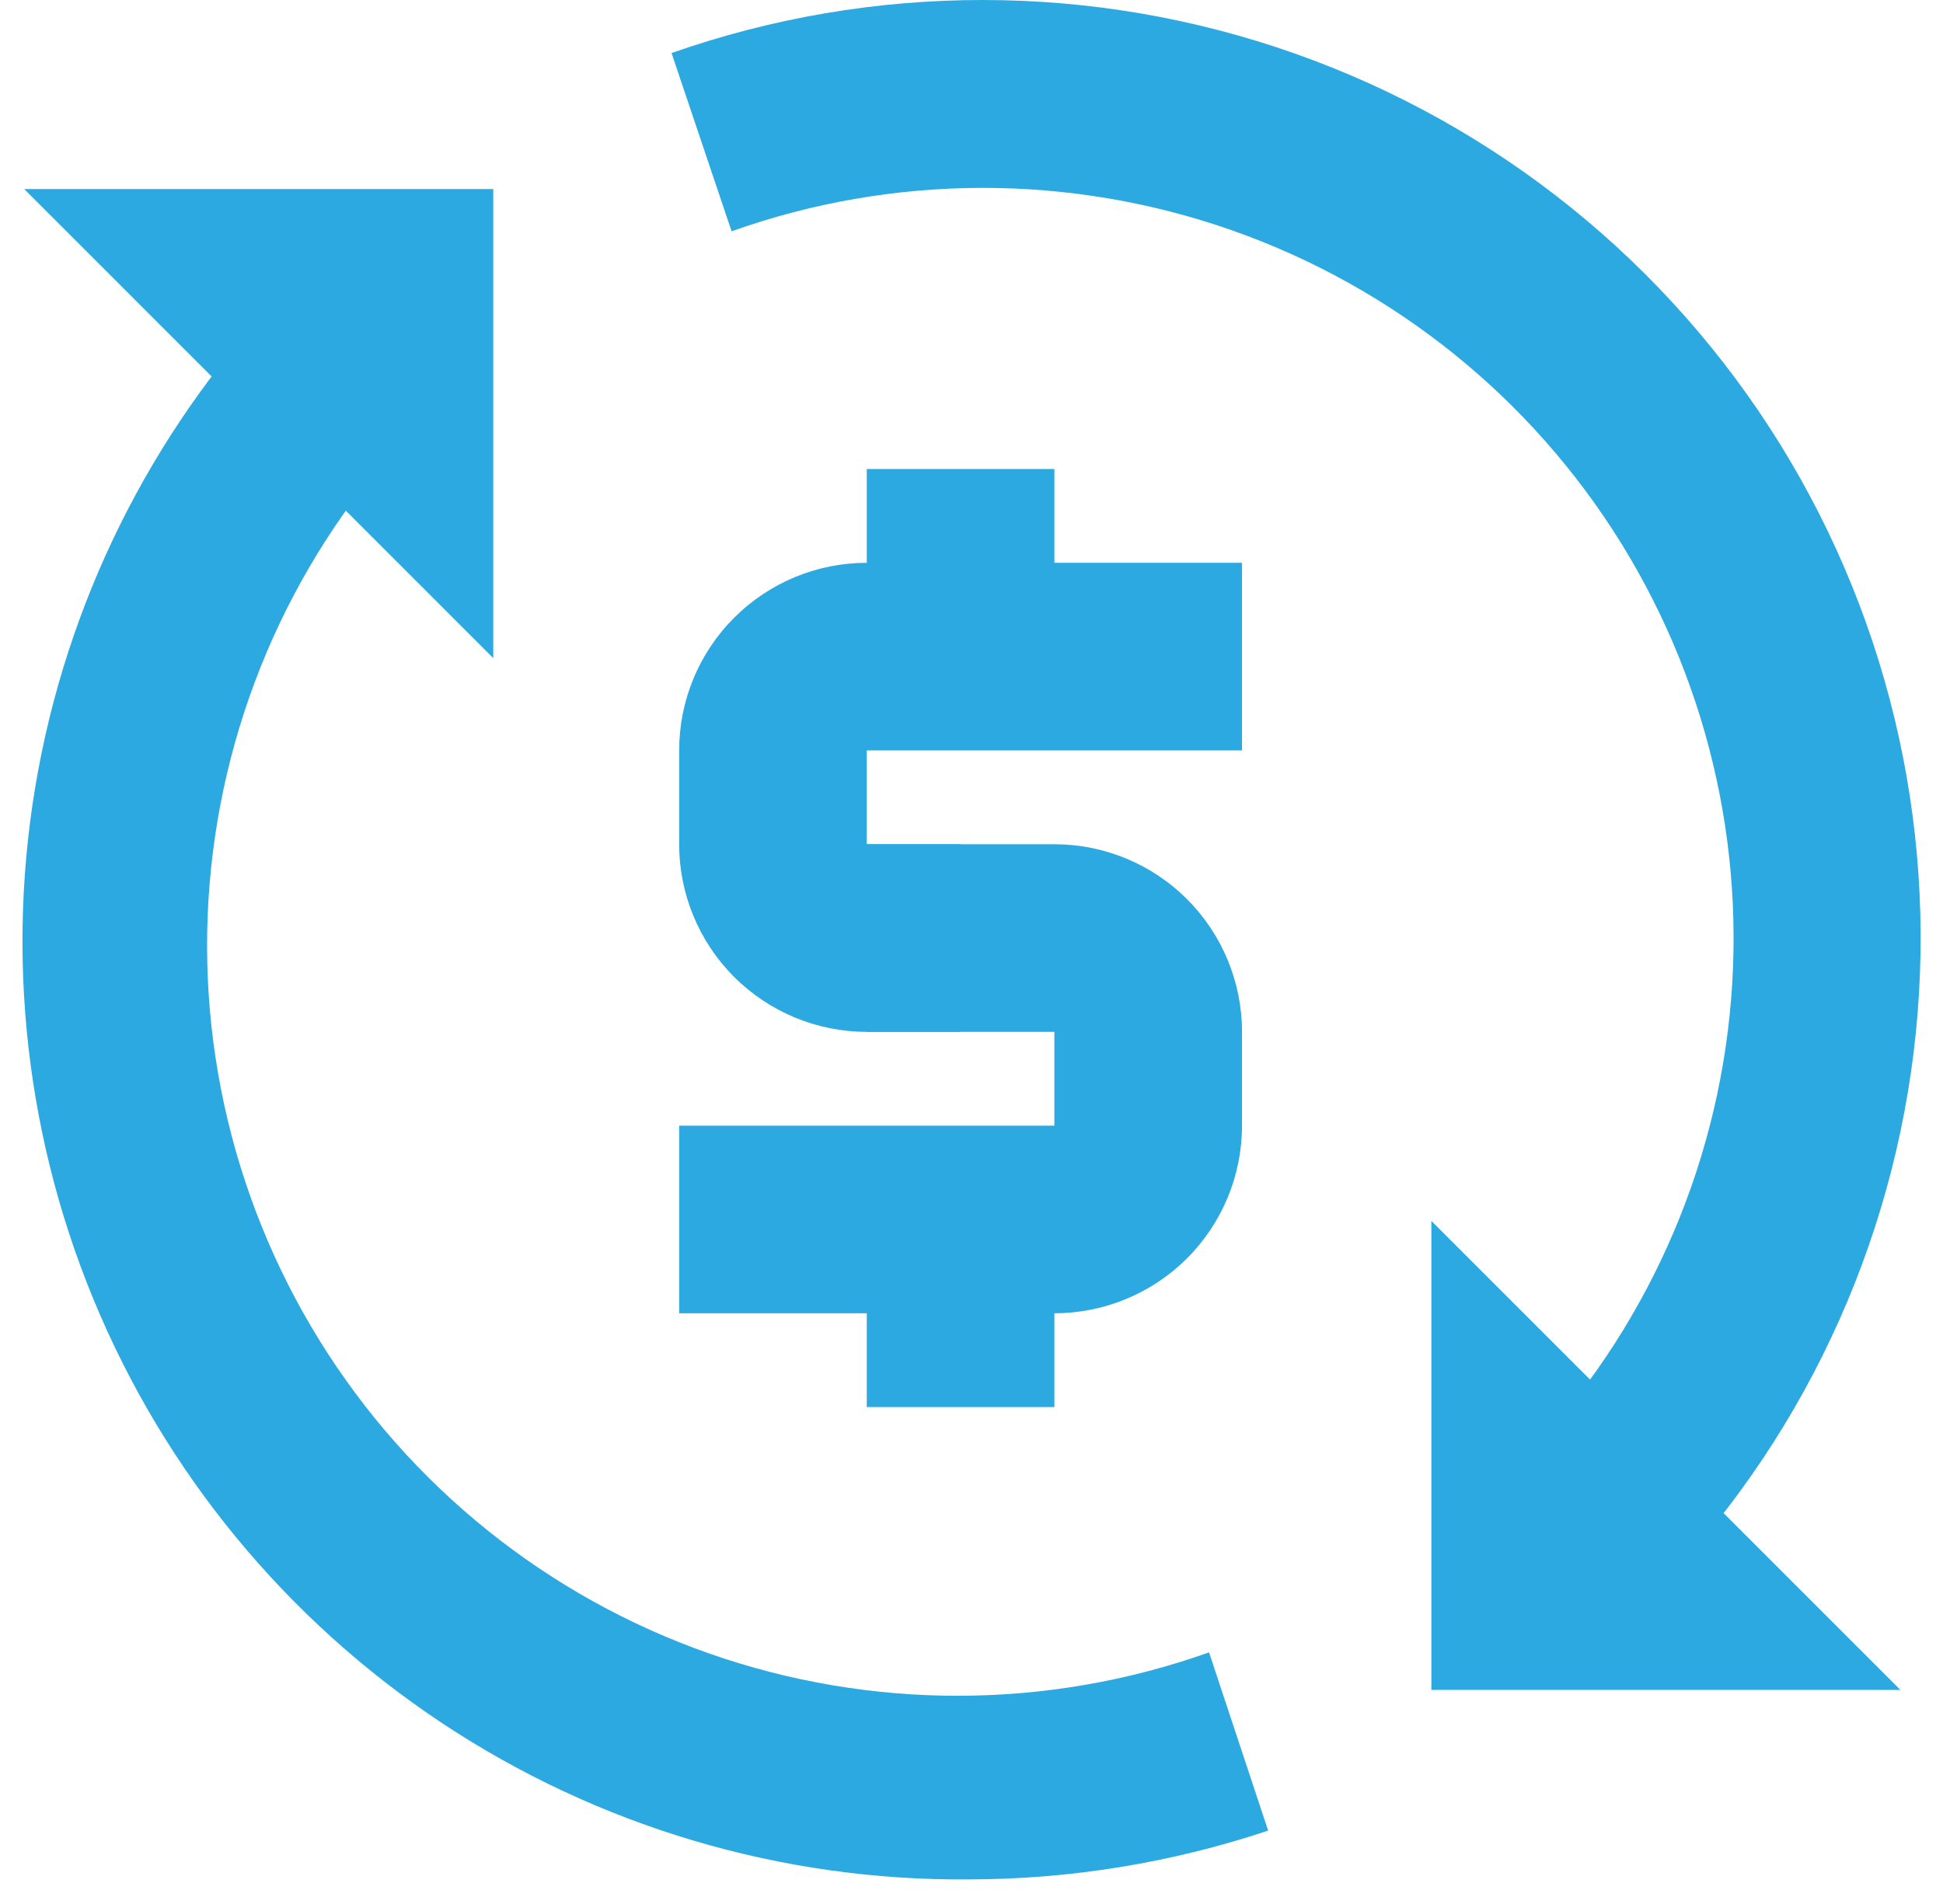 <svg width="50" height="49" viewBox="0 0 50 49" fill="none" xmlns="http://www.w3.org/2000/svg">
<path d="M42.098 41.463L38.694 38.059C41.874 34.996 43.909 30.937 44.46 26.557C45.011 22.176 44.044 17.739 41.721 13.985C39.398 10.231 35.858 7.386 31.693 5.924C27.527 4.463 22.986 4.472 18.826 5.952L17.281 1.365C22.473 -0.459 28.131 -0.455 33.319 1.377C38.508 3.208 42.915 6.758 45.811 11.436C48.706 16.115 49.917 21.642 49.242 27.103C48.566 32.564 46.046 37.63 42.098 41.463Z" fill="#2DA9E1"/>
<path d="M24.909 48.367C20.098 48.404 15.386 47.004 11.376 44.345C7.367 41.686 4.243 37.89 2.407 33.443C0.57 28.996 0.104 24.102 1.068 19.389C2.032 14.675 4.382 10.357 7.817 6.989L11.246 10.417C8.065 13.48 6.031 17.539 5.48 21.919C4.929 26.3 5.896 30.737 8.219 34.491C10.542 38.245 14.081 41.09 18.247 42.552C22.413 44.014 26.954 44.004 31.113 42.524L32.634 47.111C30.143 47.942 27.535 48.366 24.909 48.367Z" fill="#2DA9E1"/>
<path d="M0.623 4.865H12.693V16.936L0.623 4.865Z" fill="#2DA9E1"/>
<path d="M48.904 43.49H36.834V31.42L48.904 43.49Z" fill="#2DA9E1"/>
<path d="M24.719 26.555H22.305C21.024 26.555 19.796 26.046 18.891 25.141C17.985 24.235 17.477 23.007 17.477 21.727V19.312C17.477 18.032 17.985 16.804 18.891 15.899C19.796 14.993 21.024 14.484 22.305 14.484H31.961V19.312H22.305V21.727H24.719V26.555Z" fill="#2DA9E1"/>
<path d="M27.133 33.797H17.477V28.969H27.133V26.555H22.305V21.727H27.133C28.413 21.727 29.642 22.235 30.547 23.141C31.452 24.046 31.961 25.274 31.961 26.555V28.969C31.961 30.249 31.452 31.477 30.547 32.383C29.642 33.288 28.413 33.797 27.133 33.797Z" fill="#2DA9E1"/>
<path d="M27.133 12.07H22.305V16.898H27.133V12.07Z" fill="#2DA9E1"/>
<path d="M27.133 31.383H22.305V36.211H27.133V31.383Z" fill="#2DA9E1"/>
</svg>
